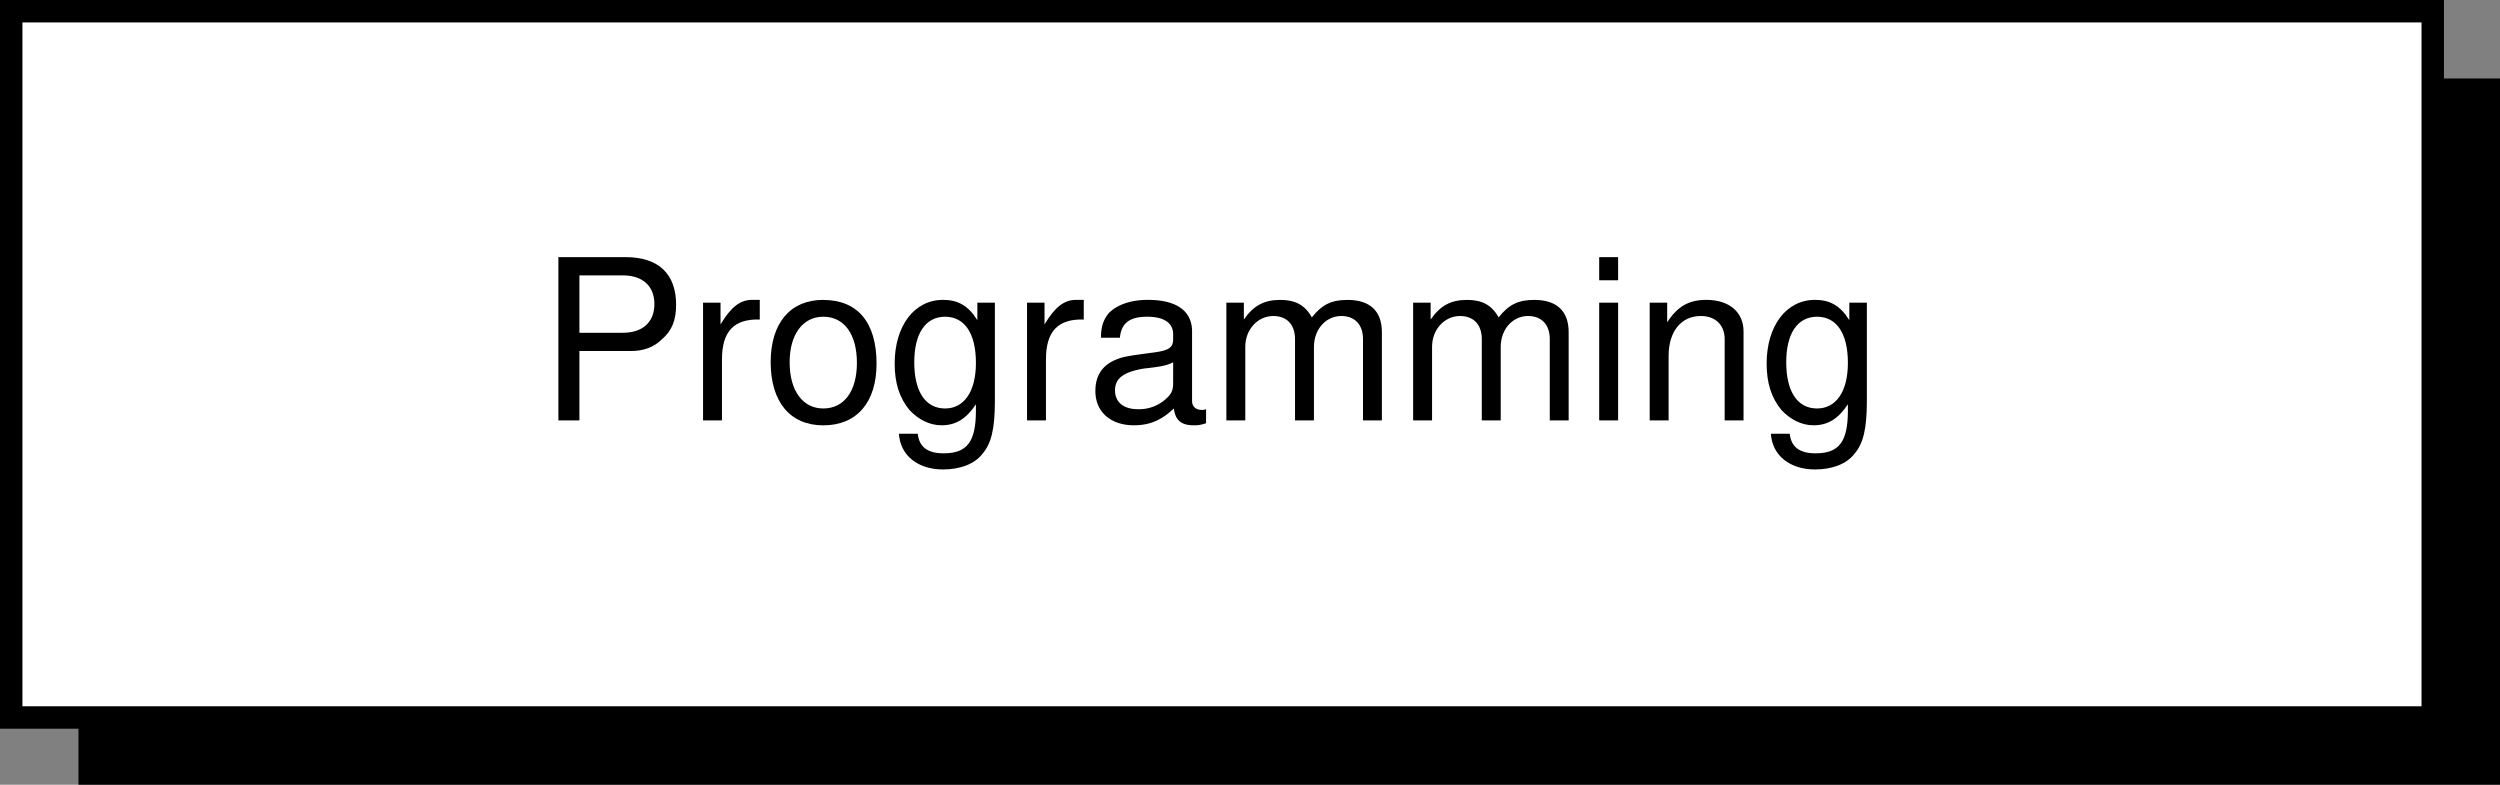 <svg xmlns="http://www.w3.org/2000/svg" xmlns:xlink="http://www.w3.org/1999/xlink" width="55.75" height="17.5"><rect width="100%" height="100%" fill="#808080" stroke="none"/><defs><path id="a" d="M.922-1.547h1.14c.282 0 .516-.078.704-.266.218-.187.312-.421.312-.765 0-.688-.39-1.063-1.125-1.063h-1.5V0h.469zm0-.406v-1.281h.969c.437 0 .703.234.703.64s-.266.64-.703.64zm0 0"/><path id="b" d="M.344-2.625V0h.422v-1.36c0-.624.265-.906.843-.89v-.438h-.171c-.266 0-.47.157-.704.547v-.484Zm0 0"/><path id="c" d="M1.36-2.688c-.735 0-1.173.516-1.173 1.391C.188-.407.625.11 1.36.11c.75 0 1.188-.515 1.188-1.375 0-.921-.422-1.421-1.188-1.421zm0 .376c.468 0 .75.39.75 1.03 0 .626-.282 1.016-.75 1.016-.454 0-.75-.39-.75-1.03 0-.626.296-1.016.75-1.016zm0 0"/><path id="d" d="M2.016-2.625v.39c-.204-.328-.438-.453-.766-.453-.64 0-1.078.579-1.078 1.422 0 .438.11.766.328 1.032.203.218.453.343.719.343.312 0 .547-.14.765-.468v.14c0 .703-.203.953-.718.953-.36 0-.547-.14-.579-.437h-.42c.03.484.421.797.984.797.39 0 .703-.125.875-.344.203-.234.281-.563.281-1.188v-2.187Zm-.72.313c.438 0 .688.374.688 1.03 0 .641-.265 1.016-.687 1.016-.438 0-.688-.375-.688-1.03 0-.641.25-1.016.688-1.016zm0 0"/><path id="e" d="M2.672-.25c-.047.016-.063.016-.094.016-.14 0-.219-.078-.219-.203v-1.547c0-.454-.343-.704-.984-.704-.39 0-.688.11-.875.297-.11.141-.172.282-.172.547H.75c.031-.328.219-.468.61-.468.374 0 .577.14.577.39v.11c0 .187-.093.25-.421.296-.594.079-.688.094-.844.157-.313.125-.469.359-.469.703 0 .469.344.765.86.765.343 0 .609-.109.89-.375.031.266.172.375.438.375.093 0 .14 0 .28-.046zm-.735-.578c0 .14-.03.234-.156.344a.887.887 0 0 1-.625.234C.828-.25.641-.406.641-.672c0-.265.187-.406.64-.484.438-.047.532-.078.657-.14zm0 0"/><path id="f" d="M.344-2.625V0h.422v-1.64c0-.391.28-.688.625-.688.296 0 .484.187.484.515V0h.422v-1.64c0-.391.265-.688.61-.688.296 0 .484.187.484.515V0h.421v-1.969c0-.468-.265-.718-.765-.718-.344 0-.563.093-.797.39-.156-.281-.375-.39-.703-.39-.36 0-.594.124-.813.437v-.375zm0 0"/><path id="g" d="M.75-2.625H.328V0H.75Zm0-1.016H.328v.516H.75Zm0 0"/><path id="h" d="M.344-2.625V0h.422v-1.438c0-.546.28-.89.718-.89.329 0 .532.203.532.515V0h.421v-1.984c0-.438-.328-.704-.828-.704-.39 0-.64.141-.875.5v-.437Zm0 0"/></defs><path d="M55.75 17.5V1.75h-54V17.5h54"/><path fill="#fff" d="M54.25 16V.25h-54V16h54"/><path fill="none" stroke="#000" stroke-width=".5" d="M54.25 16V.25h-54V16Zm0 0"/><g transform="translate(-.5 -63.125)"><use xlink:href="#a" width="100%" height="100%" x="12.499" y="72.5"/><use xlink:href="#b" width="100%" height="100%" x="15.834" y="72.5"/><use xlink:href="#c" width="100%" height="100%" x="17.499" y="72.5"/><use xlink:href="#d" width="100%" height="100%" x="20.279" y="72.5"/><use xlink:href="#b" width="100%" height="100%" x="23.059" y="72.5"/><use xlink:href="#e" width="100%" height="100%" x="24.724" y="72.5"/><use xlink:href="#f" width="100%" height="100%" x="27.504" y="72.5"/><use xlink:href="#f" width="100%" height="100%" x="31.669" y="72.5"/><use xlink:href="#g" width="100%" height="100%" x="35.834" y="72.5"/><use xlink:href="#h" width="100%" height="100%" x="36.944" y="72.5"/><use xlink:href="#d" width="100%" height="100%" x="39.724" y="72.5"/></g></svg>
